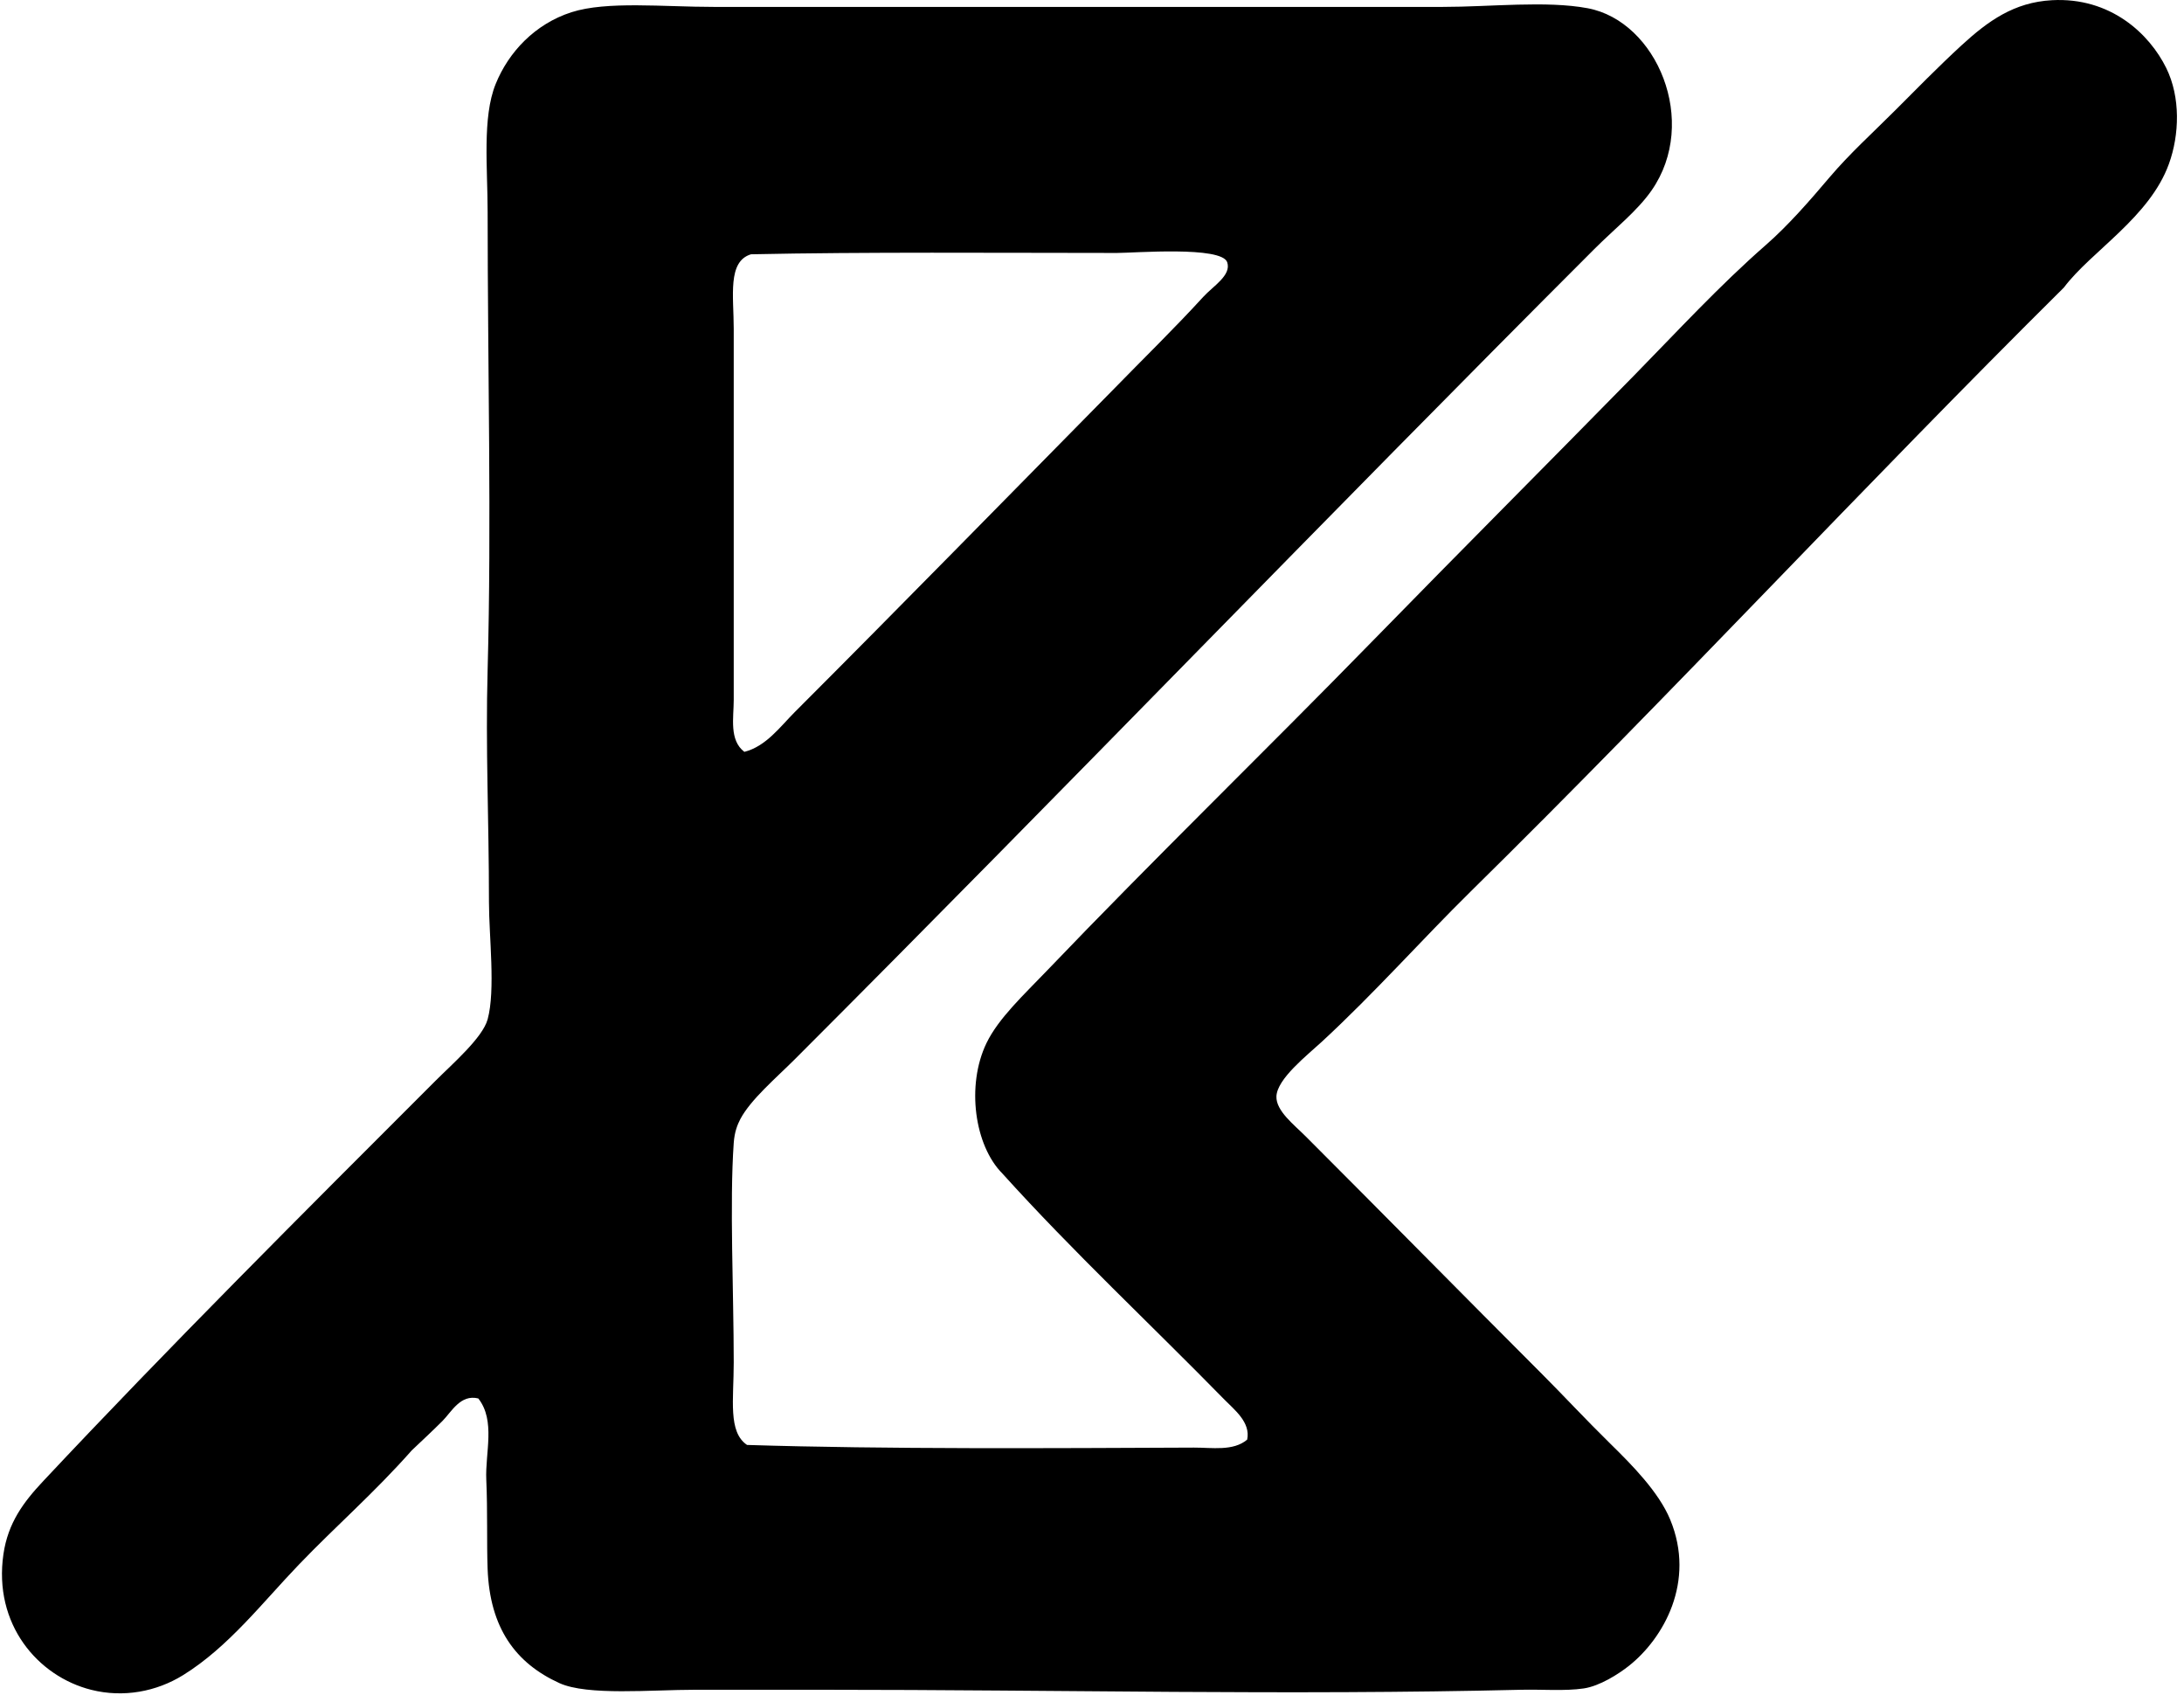 <svg xmlns="http://www.w3.org/2000/svg" width="258" height="201" fill="none" viewBox="0 0 258 201">
  <path fill="#000" fill-rule="evenodd" d="M243.811 33.965c-23.758 23.551-46.016 47.655-70.082 71.341-5.678 5.587-11.349 11.989-17.598 17.758-1.738 1.603-5.272 4.368-5.345 6.443-.059 1.704 2.078 3.333 3.456 4.714 9.415 9.415 18.636 18.793 27.97 28.127 2.407 2.404 5.141 5.354 8.016 8.173 2.551 2.501 5.724 5.705 7.071 8.957 3.05 7.35-.797 14.054-4.871 17.284-1.221.966-3.446 2.391-5.342 2.67-2.234.33-4.927.098-7.388.157-27.59.666-54.503-.003-82.495 0H82.116c-5.166 0-12.707.722-16.028-.784-5.178-2.354-8.232-6.51-8.486-13.515-.113-3.094.01-6.769-.157-10.526-.142-3.154 1.123-6.961-.945-9.585-2.112-.515-3.151 1.579-4.24 2.671-1.199 1.199-2.457 2.36-3.612 3.458-4.523 5.107-8.864 8.835-13.358 13.515-4.278 4.453-8.31 9.729-13.671 13.043-3.135 1.94-7.033 2.687-10.84 1.73C4.449 198.001-.8 191.834.406 183.567c.54-3.687 2.347-6.12 4.714-8.64 14.835-15.824 30.675-31.623 46.358-47.3 2-1.999 5.534-5.056 6.127-7.228.945-3.452.157-9.842.157-13.828 0-9.968-.415-18.156-.157-27.5.47-17.242.003-35.681 0-54.054 0-5.14-.65-11.15.945-15.086 1.525-3.776 4.641-7.097 8.957-8.487C71.675.104 78.36.816 84.32.816h86.11c5.649 0 12.234-.76 17.127.157 8.163 1.529 13.197 13.414 7.542 21.527-1.689 2.426-4.35 4.507-6.754 6.914-31.79 31.78-62.484 63.724-94.44 95.69-2.263 2.262-5.213 4.754-6.444 7.071-.348.659-.697 1.547-.784 2.827-.5 7.09 0 17.582 0 25.927 0 4.404-.694 8.208 1.572 9.742 16.436.518 36.024.383 52.796.314 2.112-.009 4.638.452 6.286-.941.433-2.037-1.525-3.541-2.674-4.714-8.603-8.791-17.918-17.491-26.241-26.715-3.292-3.302-4.29-10.401-1.886-15.398 1.415-2.94 4.457-5.752 7.071-8.486 12.843-13.42 25.704-25.861 38.653-39.128 10.43-10.683 20.297-20.557 30.798-31.268 5.057-5.16 10.059-10.593 15.555-15.4 2.633-2.301 5.159-5.201 7.542-8.013 2.338-2.756 5.118-5.273 7.701-7.856 2.408-2.407 5.11-5.172 7.856-7.699 3.16-2.903 6.224-5.094 10.683-5.341 6.927-.383 11.528 3.97 13.515 8.012 1.701 3.459 1.56 7.871.317 11.314-2.285 6.334-9.199 10.332-12.41 14.613ZM93.905 84.09c12.644-12.648 25.07-25.36 37.558-38.026 3.603-3.703 7.152-7.143 10.683-11 1.174-1.284 3.34-2.543 2.828-4.084-.647-1.942-11.016-1.101-13.044-1.101-14.107-.003-29.812-.129-43.213.157-2.803.844-2.04 4.937-2.04 8.8v43.841c0 2.1-.56 4.743 1.255 6.13 2.567-.647 4.24-2.982 5.972-4.717Z" clip-rule="evenodd"/>
</svg>
